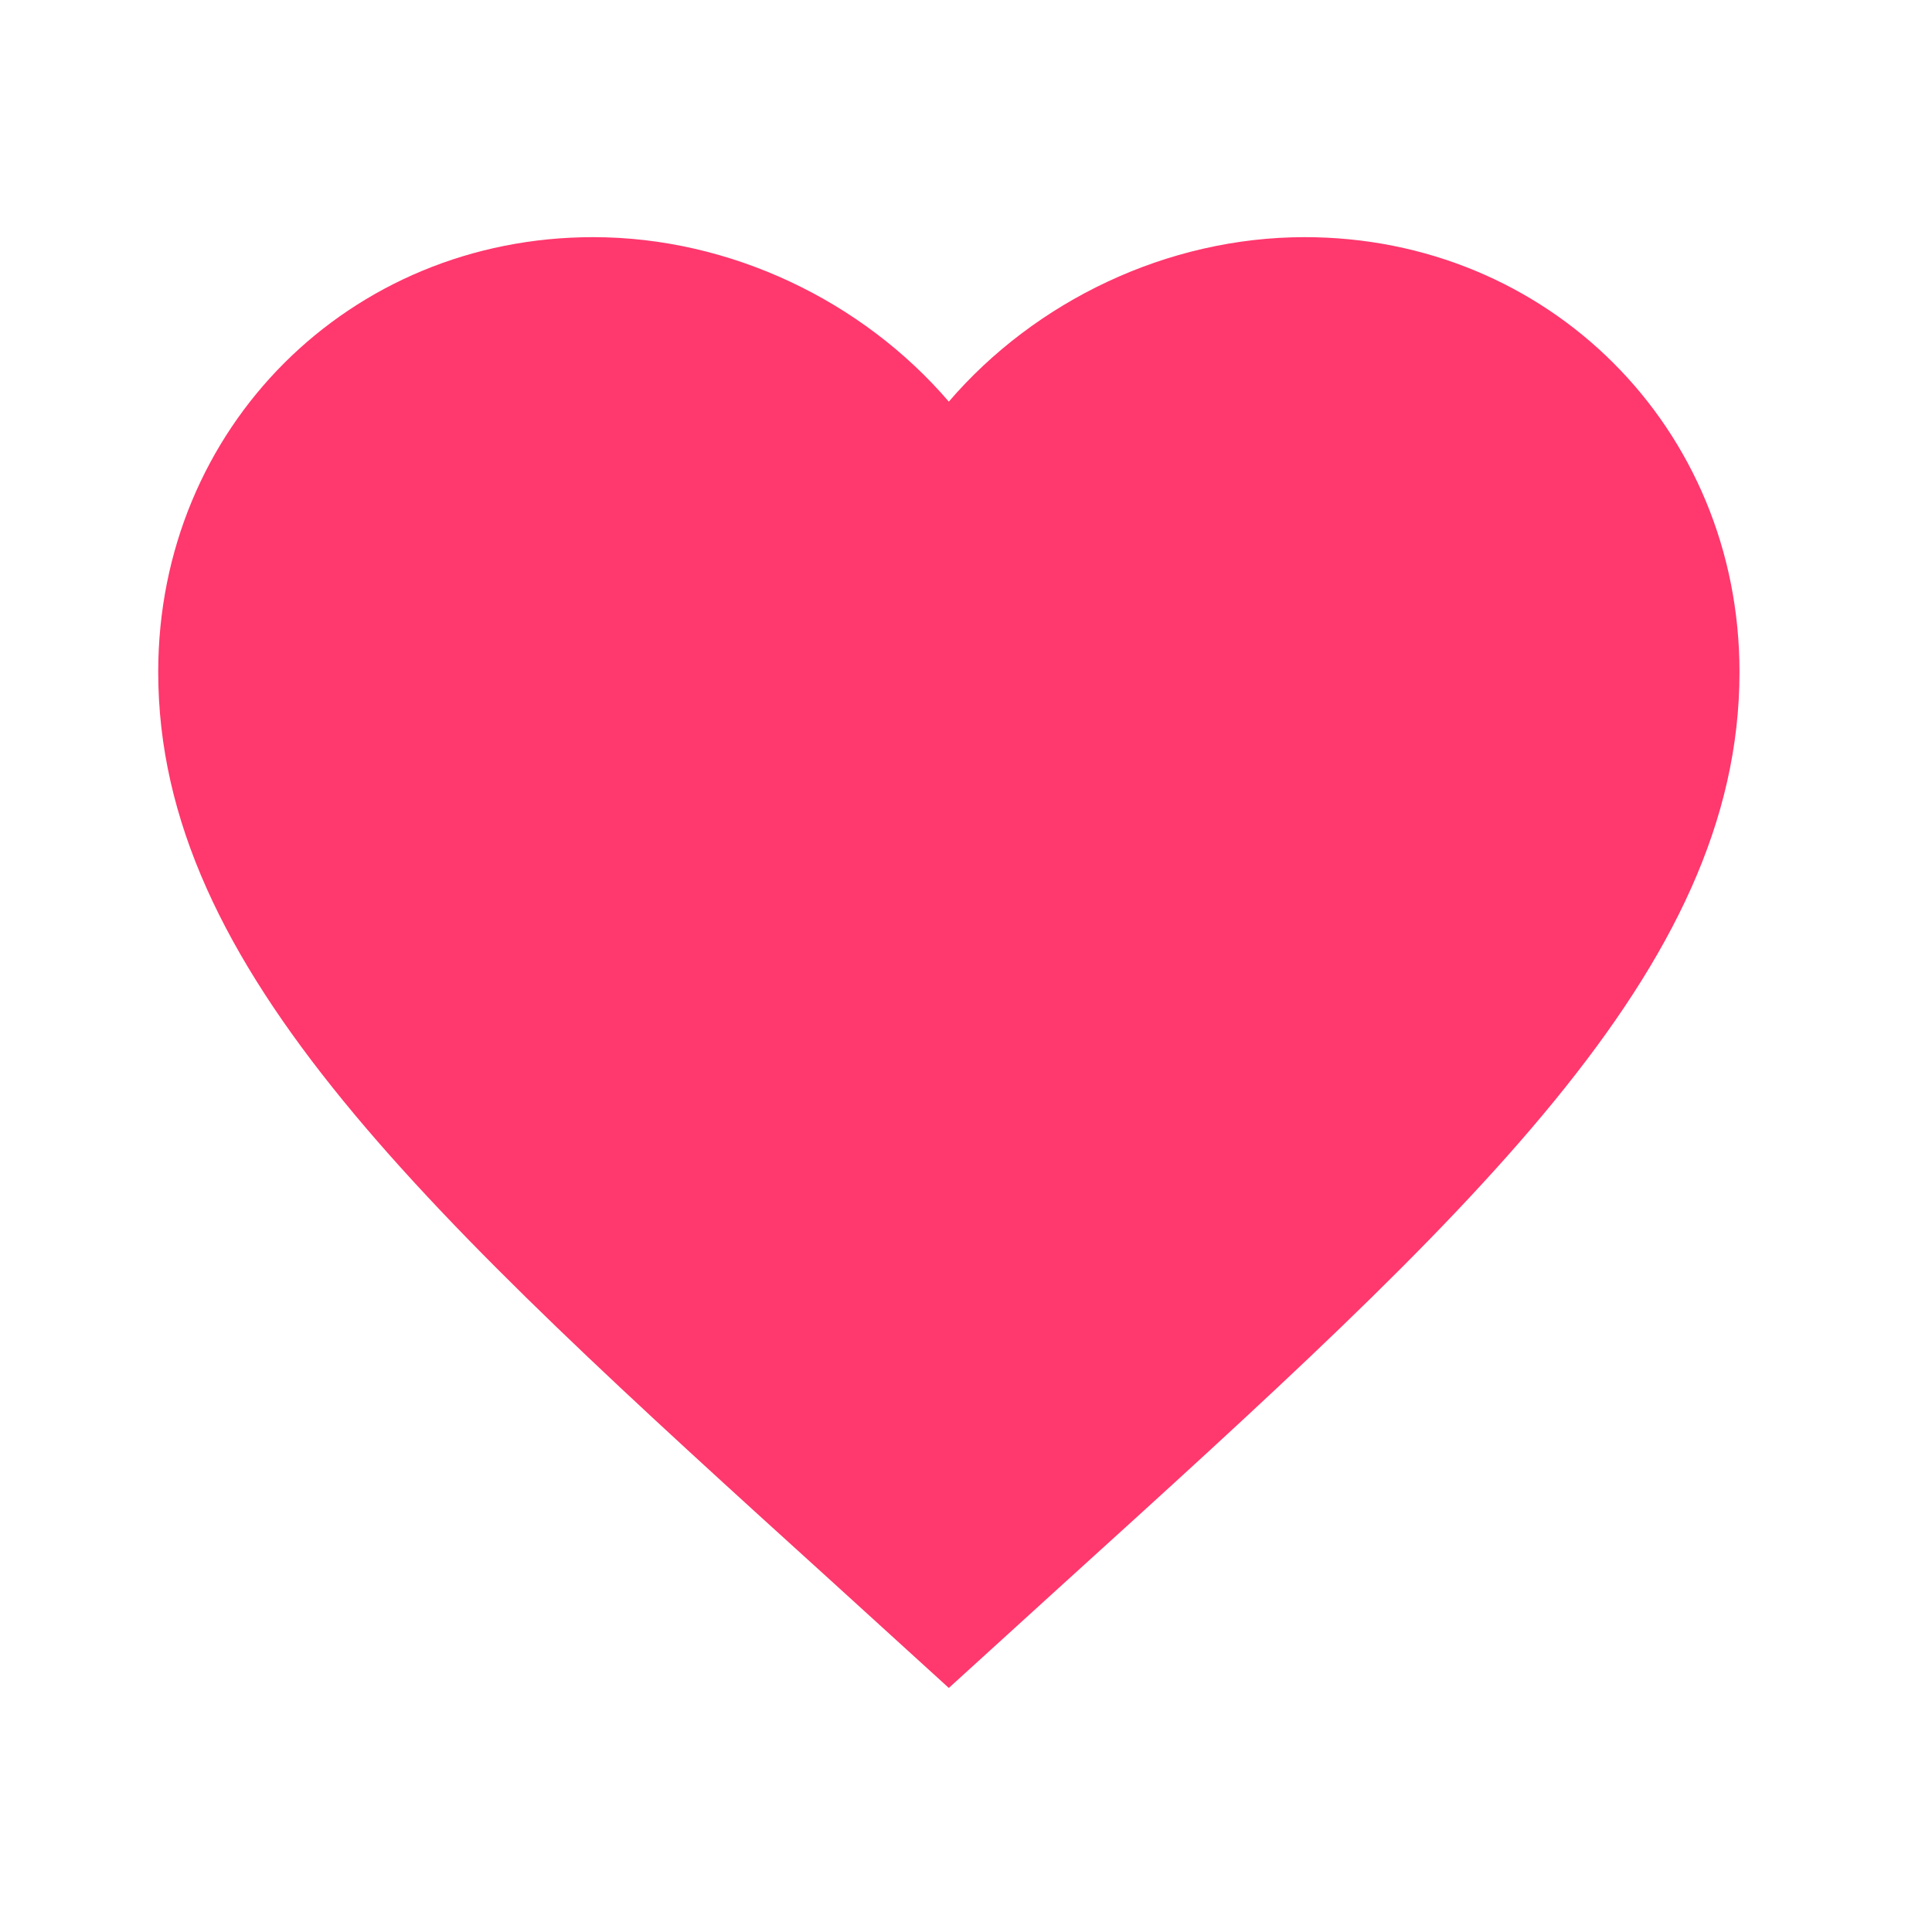 <?xml version="1.0" encoding="UTF-8"?> <svg xmlns="http://www.w3.org/2000/svg" width="28" height="28" viewBox="0 0 28 28" fill="none"><path d="M13.751 24.463L12.09 22.951C6.189 17.6 2.293 14.059 2.293 9.739C2.293 6.199 5.066 3.437 8.595 3.437C10.589 3.437 12.502 4.365 13.751 5.821C15 4.365 16.914 3.437 18.908 3.437C22.437 3.437 25.21 6.199 25.21 9.739C25.21 14.059 21.314 17.6 15.413 22.951L13.751 24.463Z" fill="#FF386D"></path></svg> 